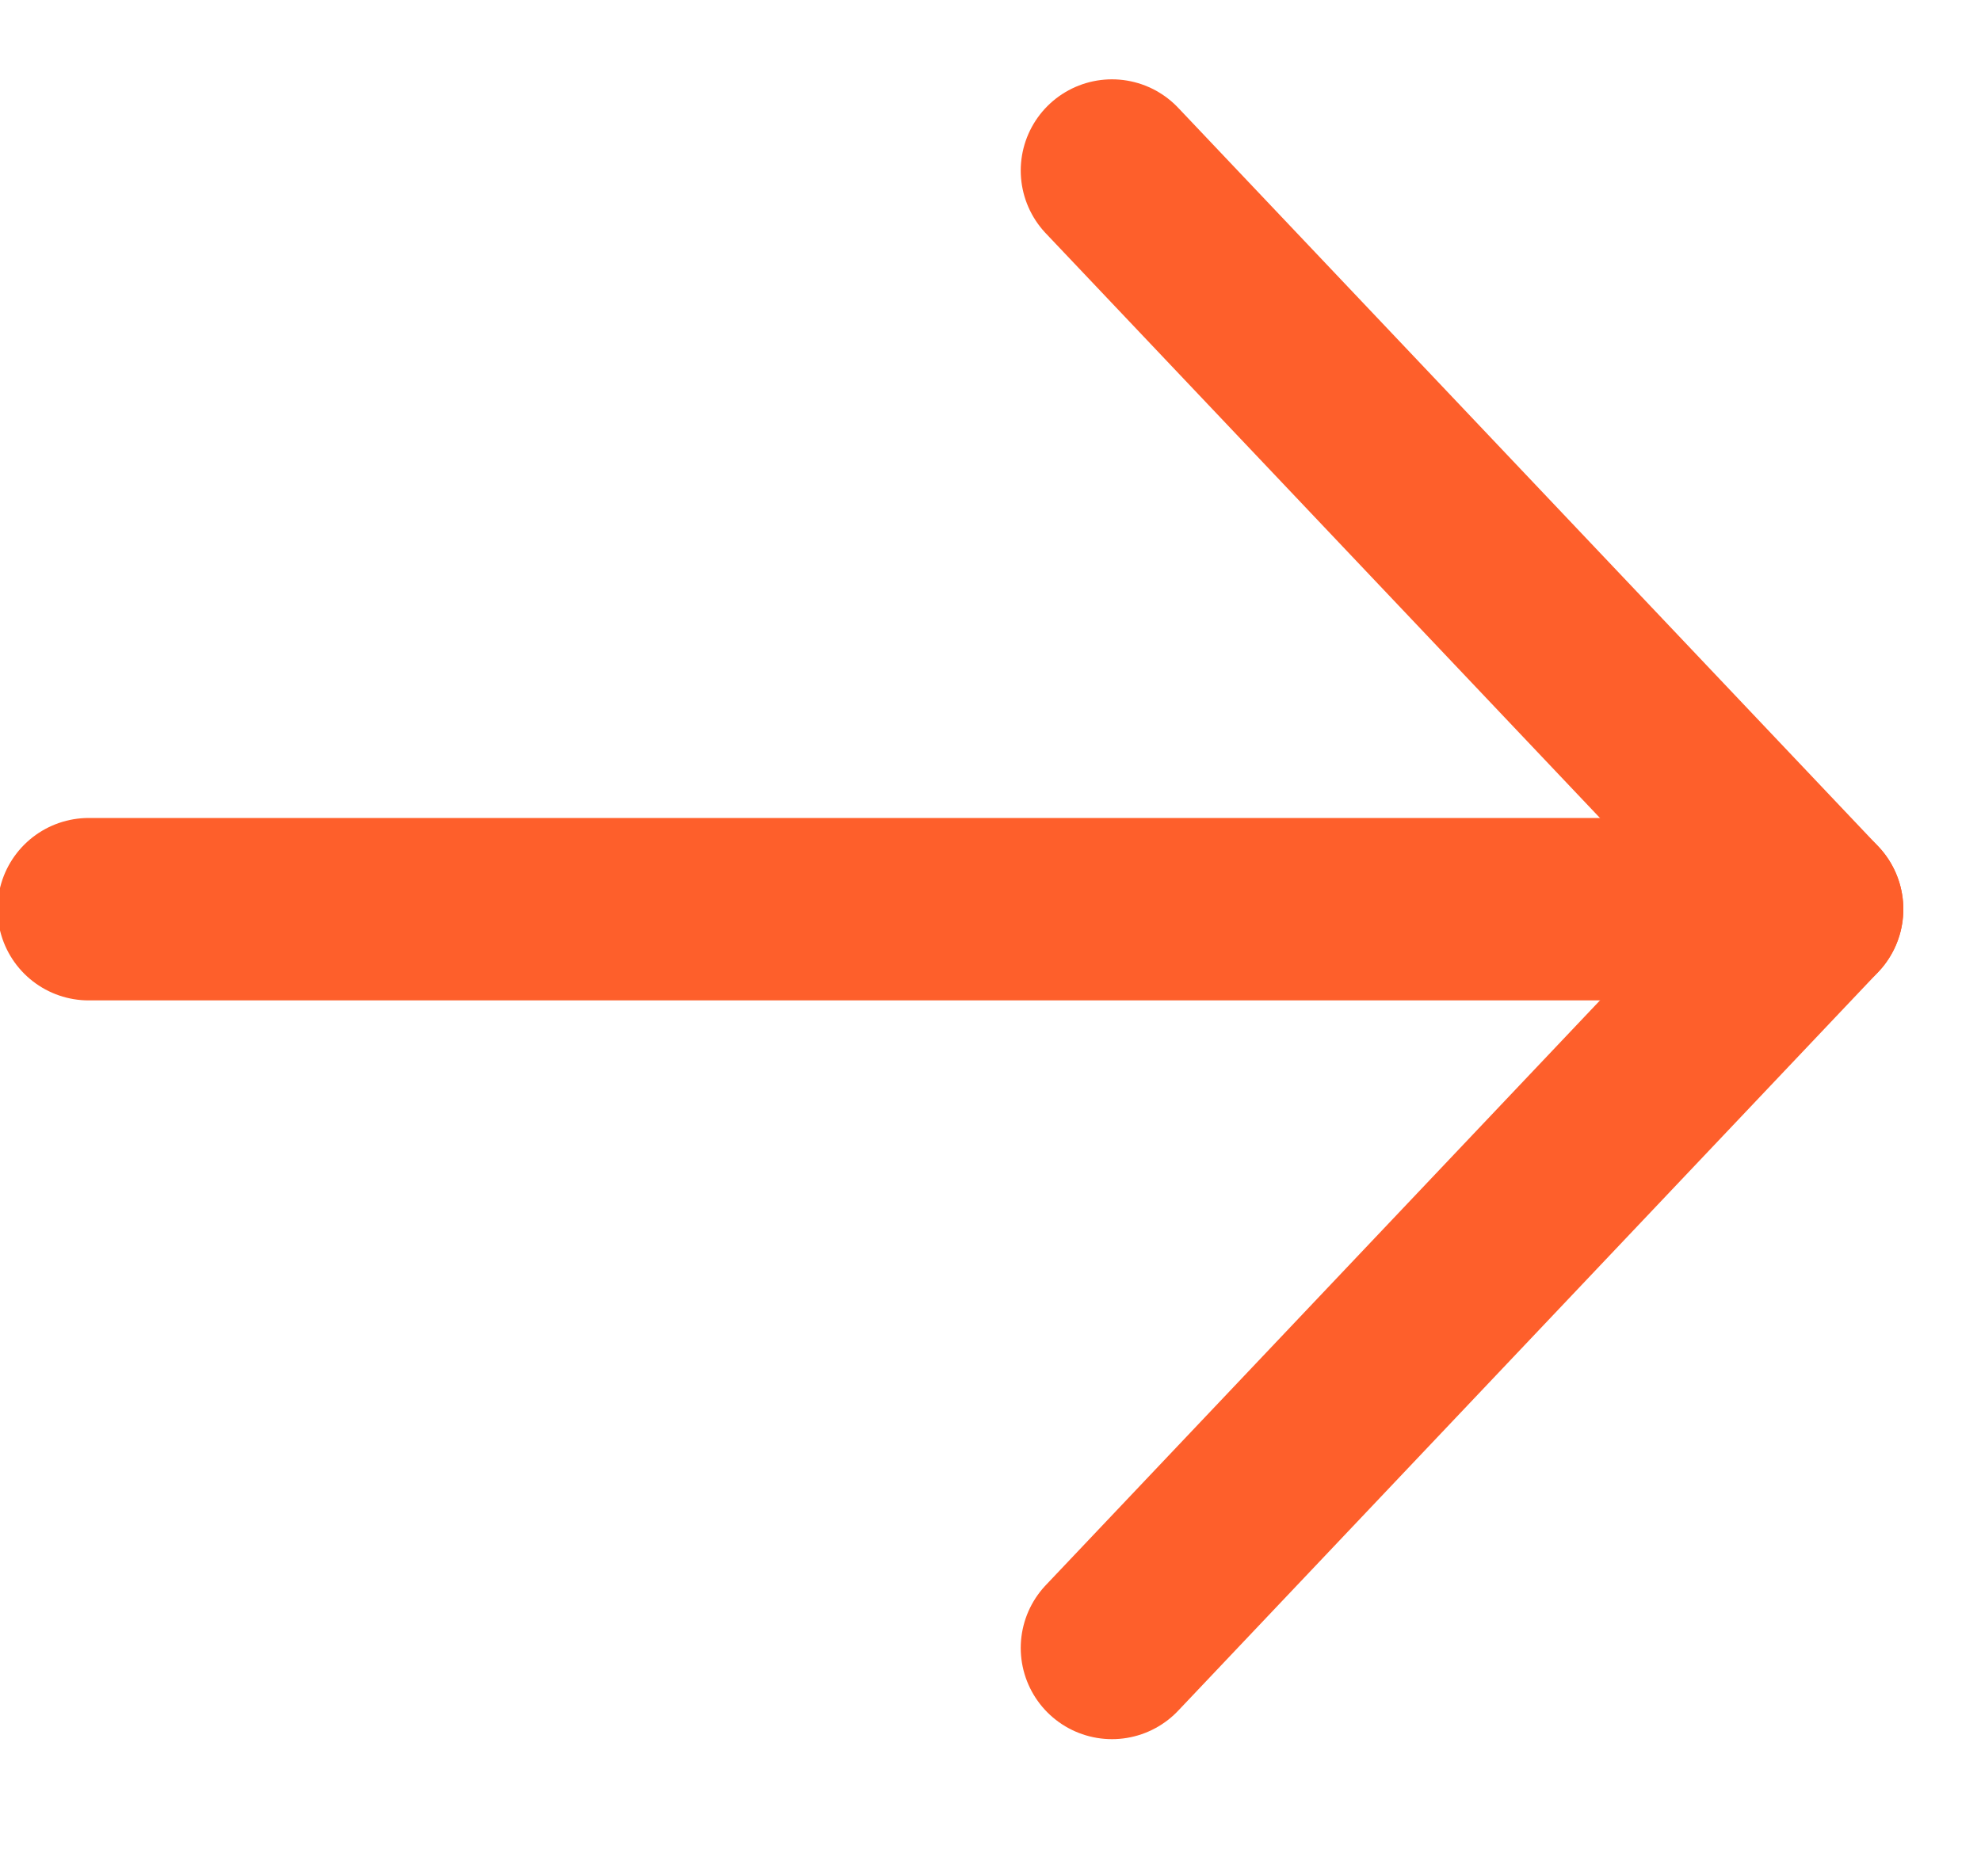 <svg width="19" height="18" viewBox="0 0 19 18" fill="none" xmlns="http://www.w3.org/2000/svg">
<path d="M0.851 8.722H17.38" stroke="#FE5F2B" stroke-width="1.75" stroke-linecap="round" stroke-linejoin="round"/>
<path d="M10.665 1.636L17.38 8.722L10.665 15.809" stroke="#FE5F2B" stroke-width="1.75" stroke-linecap="round" stroke-linejoin="round"/>
</svg>
